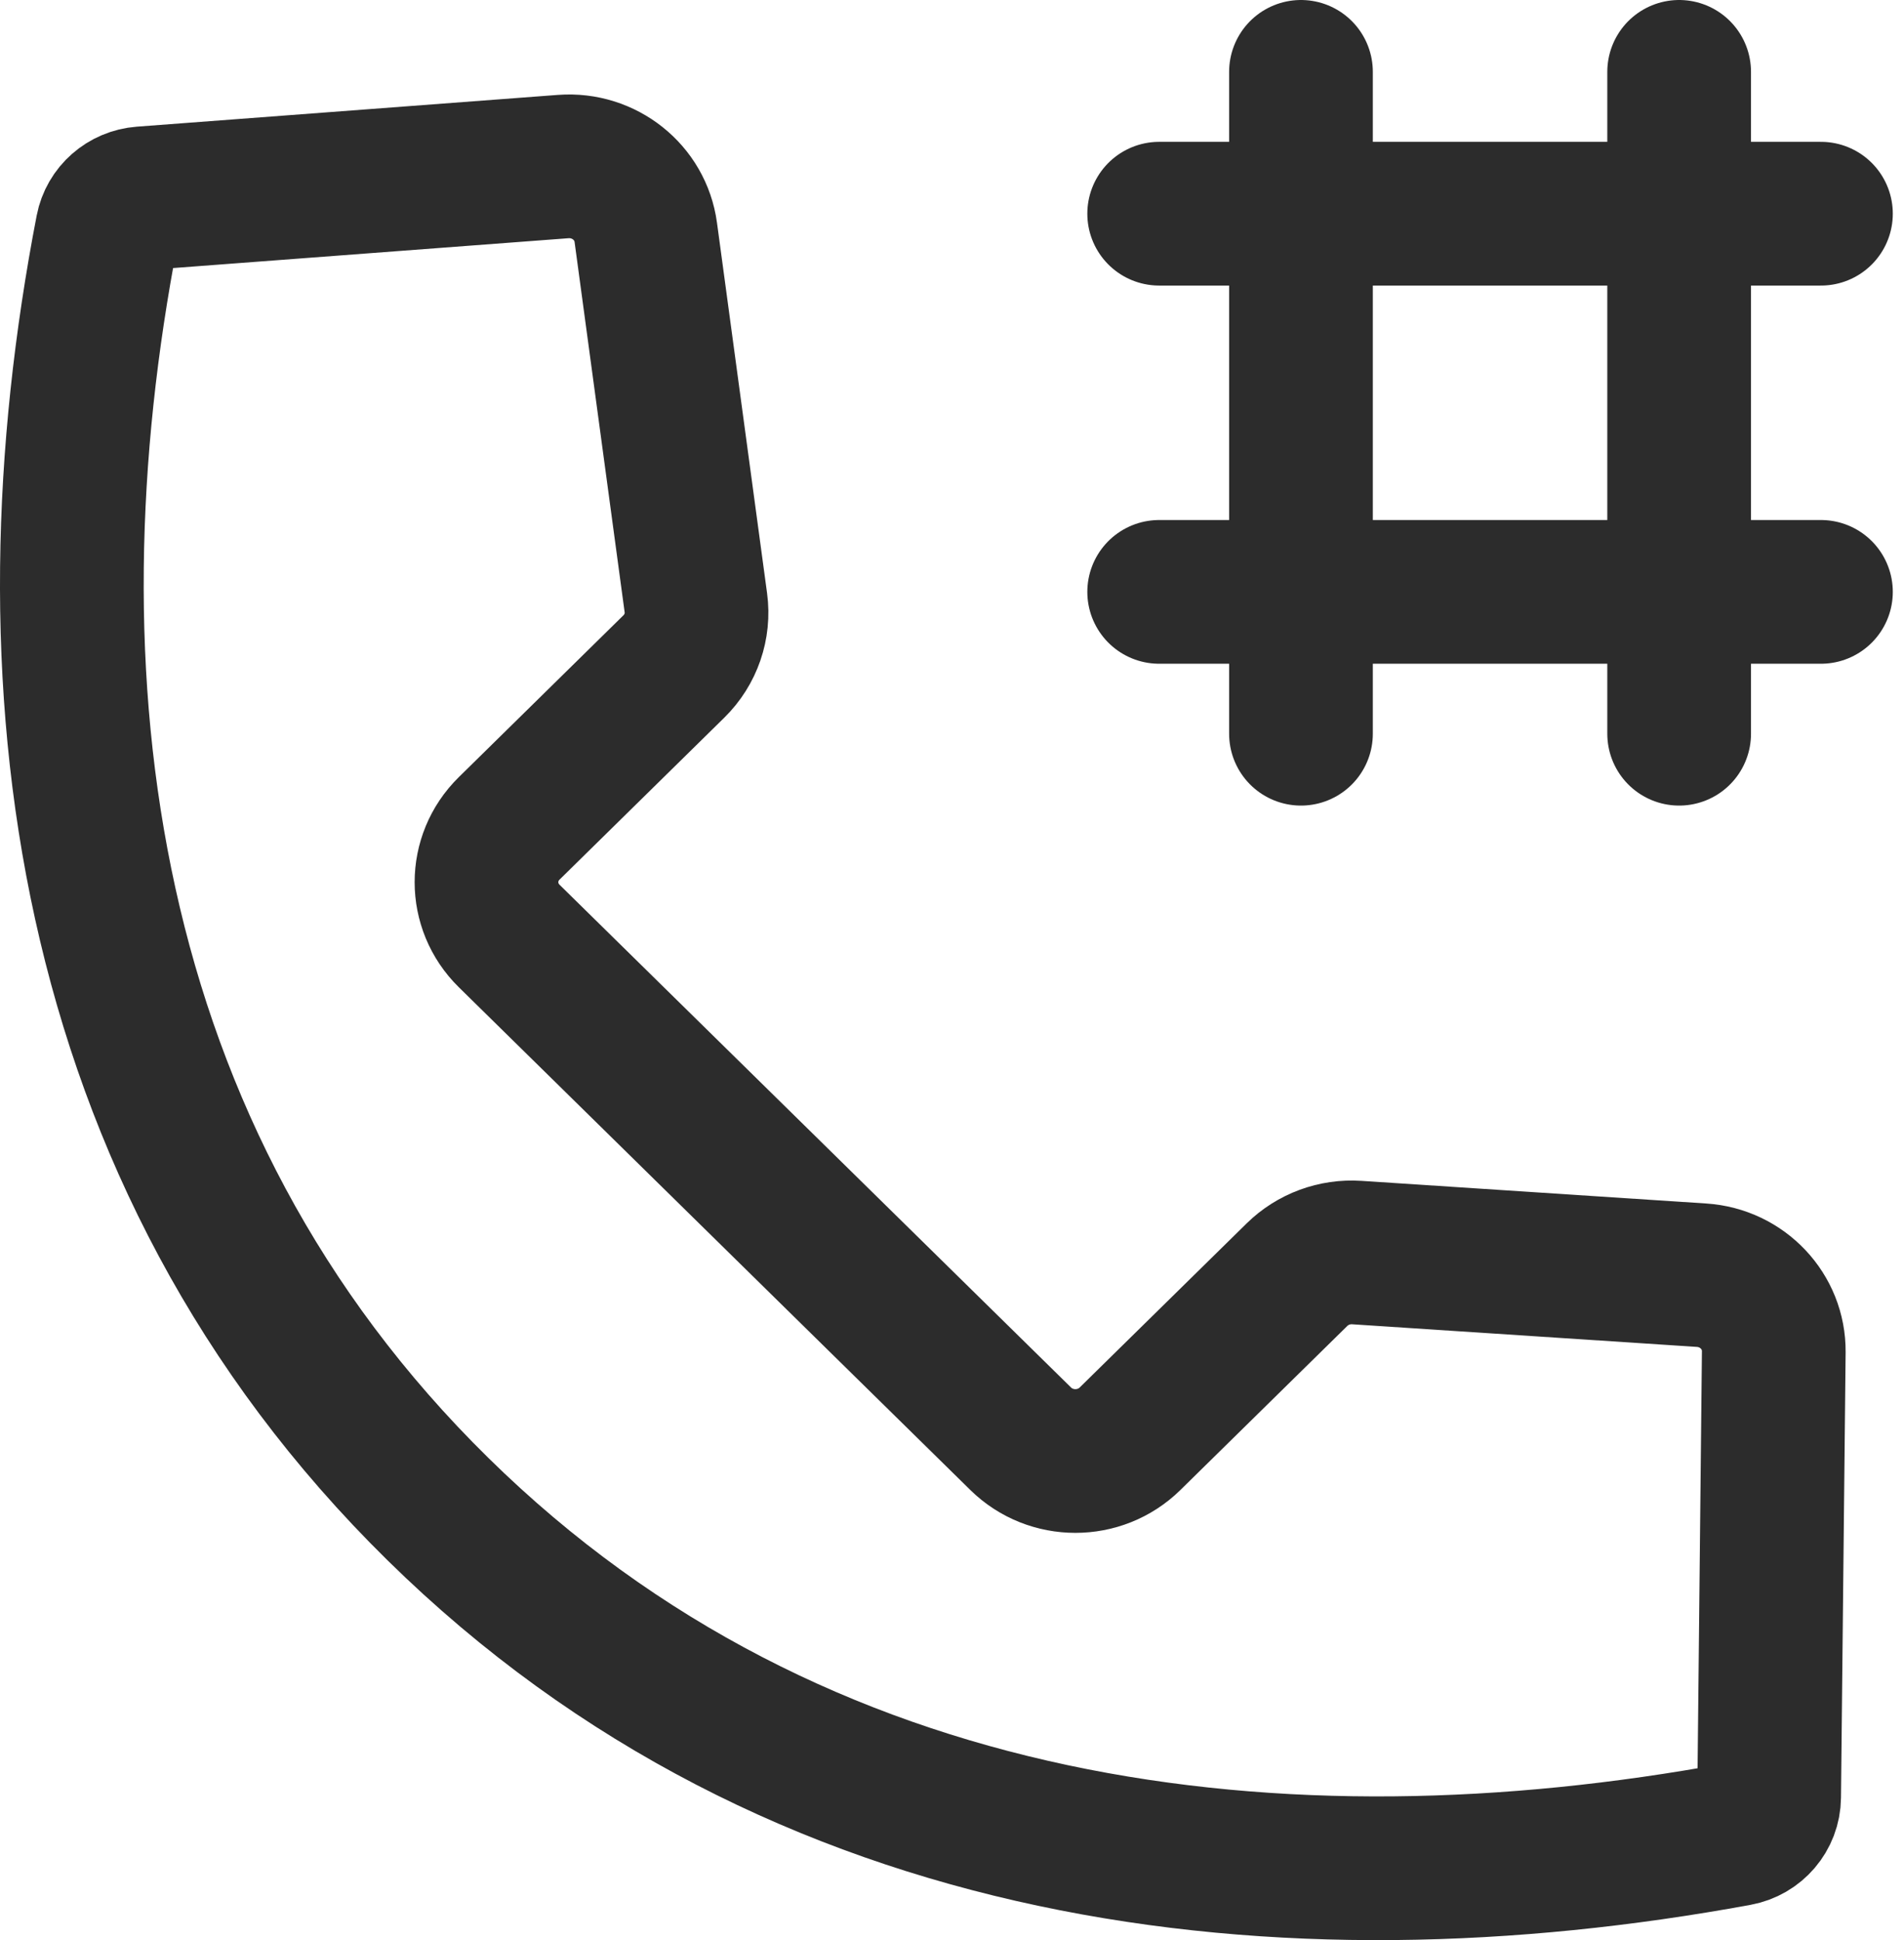 <?xml version="1.0" encoding="UTF-8"?> <svg xmlns="http://www.w3.org/2000/svg" width="53" height="54" viewBox="0 0 53 54" fill="none"><path fill-rule="evenodd" clip-rule="evenodd" d="M2.985 6.378C3.075 5.908 3.475 5.557 3.96 5.52L15.677 4.636C16.817 4.55 17.826 5.354 17.976 6.467L19.37 16.776C19.458 17.428 19.232 18.085 18.758 18.55L14.172 23.058C13.332 23.884 13.332 25.224 14.172 26.05L28.412 40.045C29.252 40.871 30.616 40.871 31.456 40.045L36.103 35.478C36.542 35.047 37.149 34.822 37.769 34.863L47.365 35.493C48.505 35.568 49.386 36.504 49.375 37.626L49.246 50.021C49.241 50.527 48.873 50.958 48.367 51.051C35.758 53.366 22.204 51.846 12.192 42.005C2.163 32.148 0.589 18.778 2.985 6.378Z" stroke="#2C2C2C" stroke-width="4" stroke-linecap="round" stroke-linejoin="round"></path><path d="M46.741 2V20.422" stroke="#2C2C2C" stroke-width="4" stroke-linecap="round" stroke-linejoin="round"></path><path d="M36.214 2V20.422" stroke="#2C2C2C" stroke-width="4" stroke-linecap="round" stroke-linejoin="round"></path><path d="M50.688 5.948H32.267" stroke="#2C2C2C" stroke-width="4" stroke-linecap="round" stroke-linejoin="round"></path><path d="M50.688 16.474H32.267" stroke="#2C2C2C" stroke-width="4" stroke-linecap="round" stroke-linejoin="round"></path></svg> 